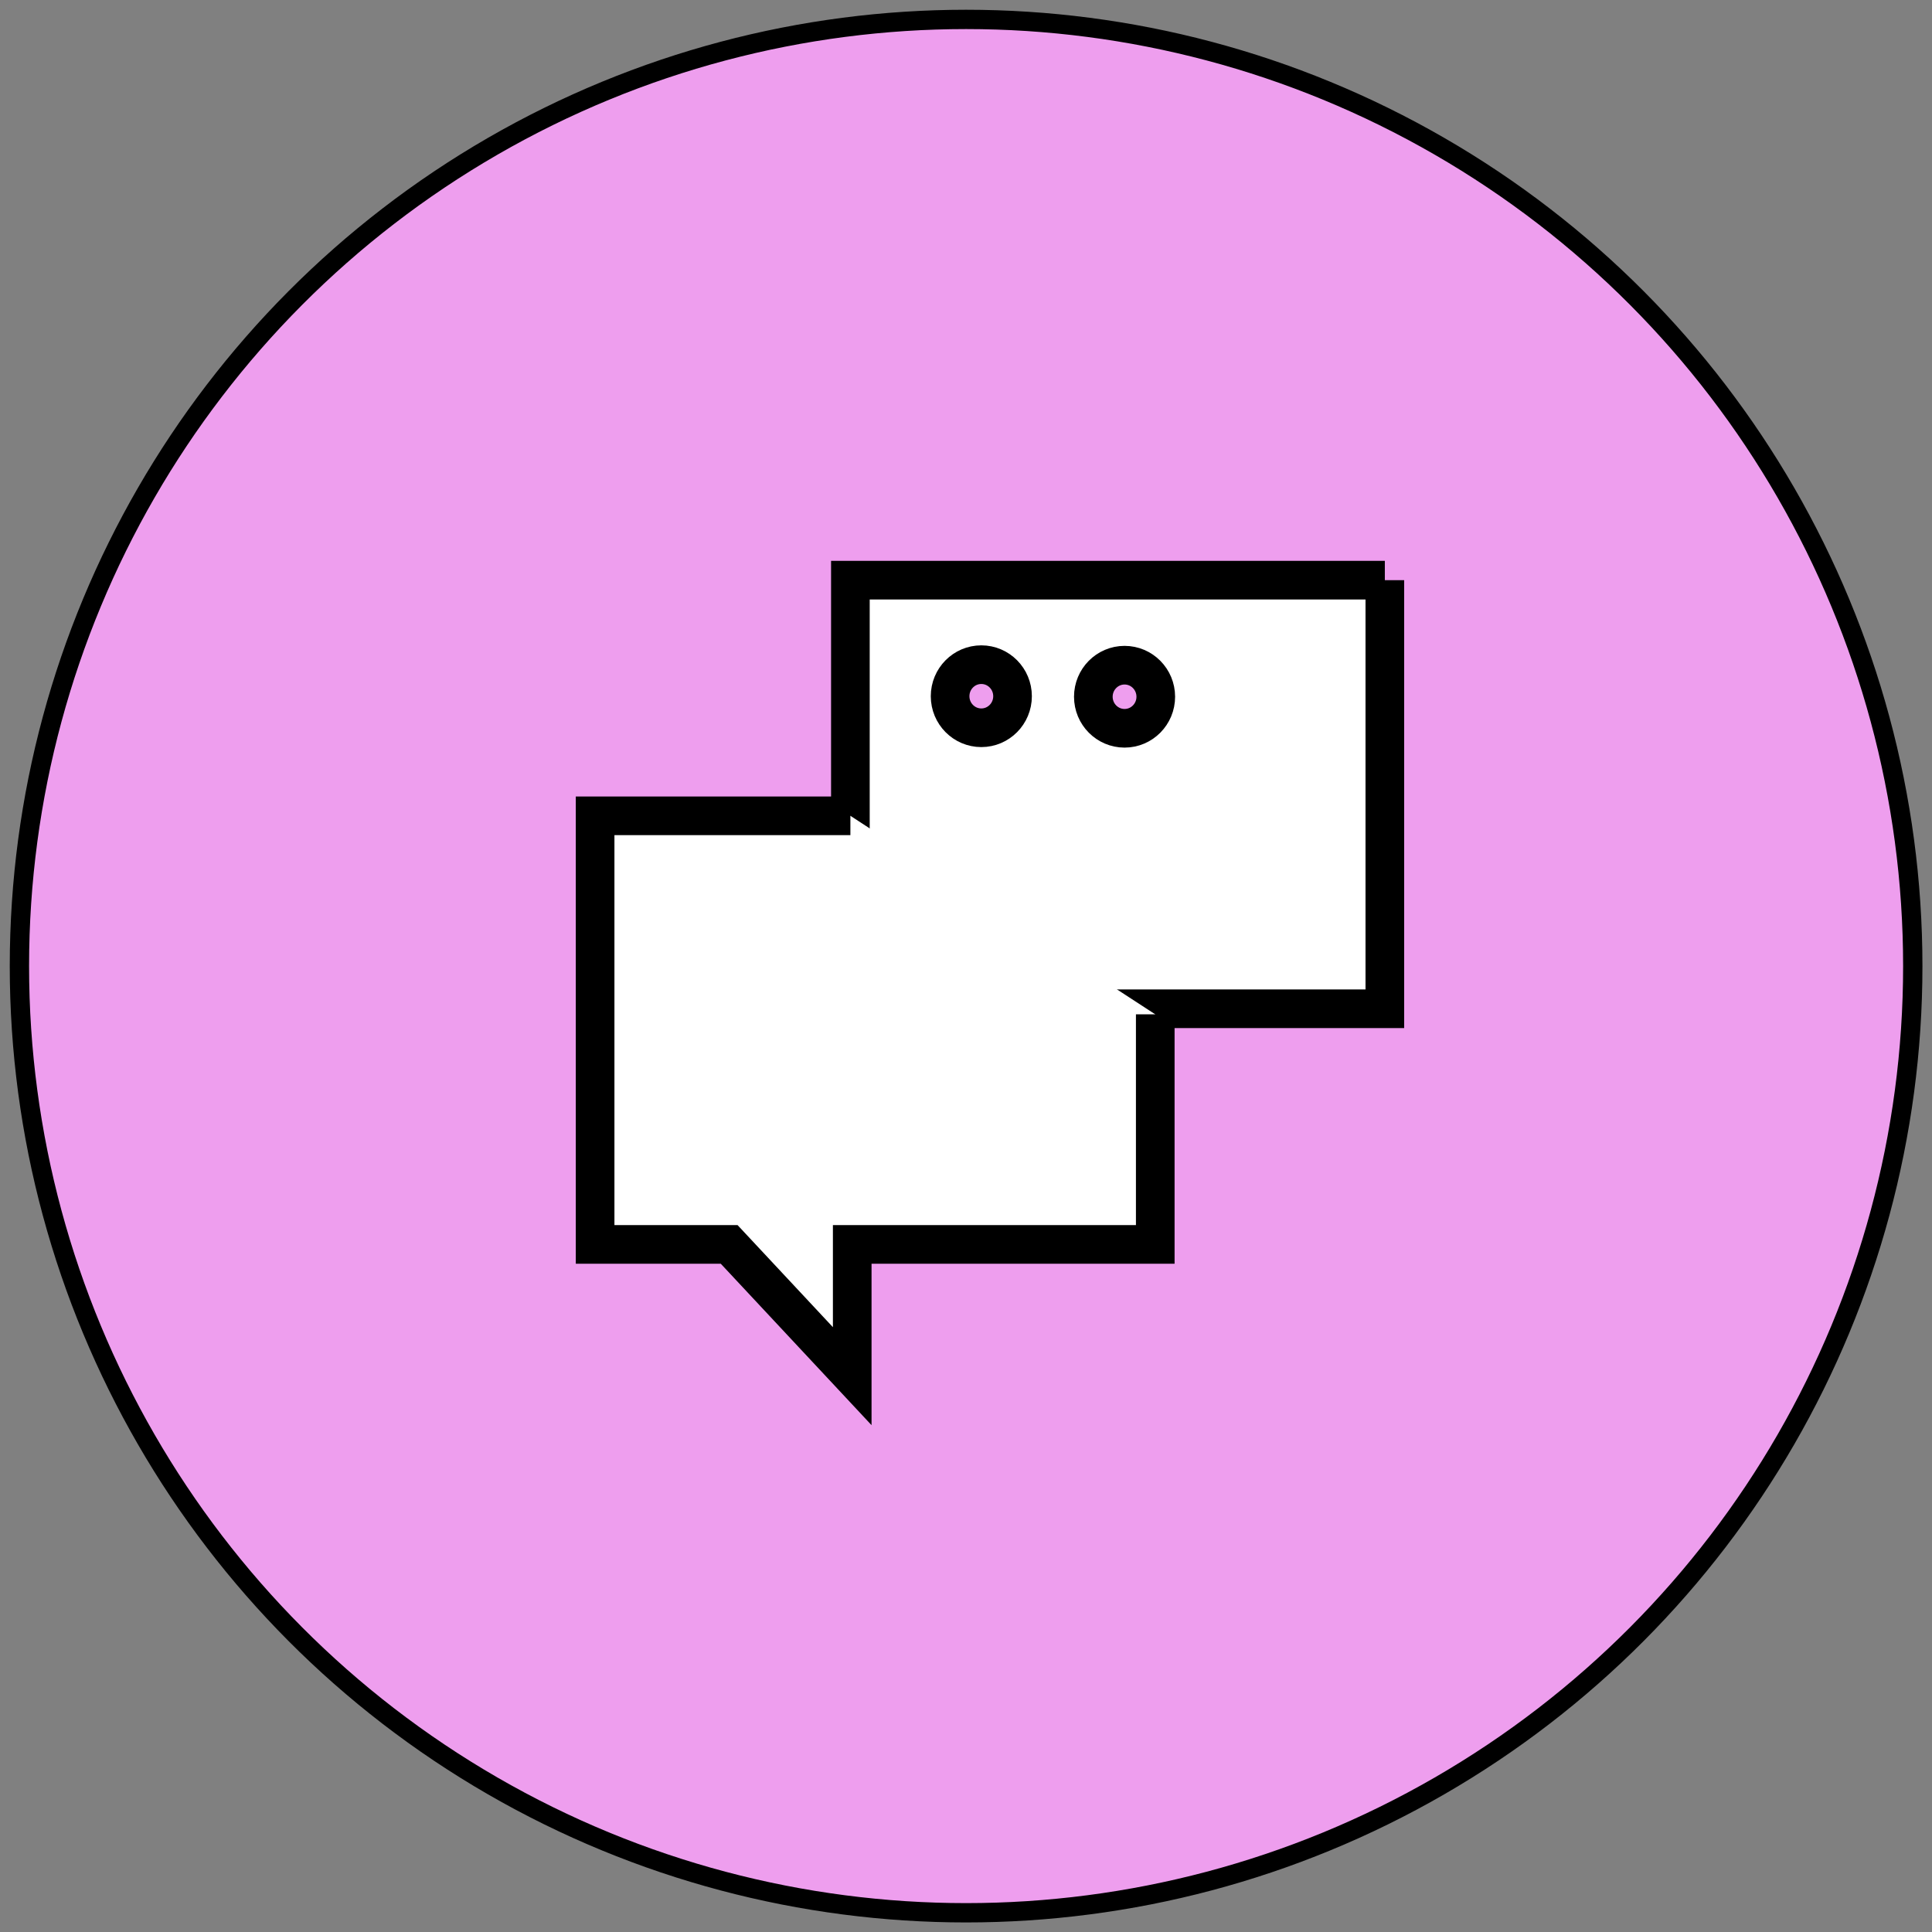 <?xml version="1.0" encoding="UTF-8"?> <svg xmlns="http://www.w3.org/2000/svg" viewBox="0 0 100.00 100.00" data-guides="{&quot;vertical&quot;:[],&quot;horizontal&quot;:[]}"><rect x="0" y="0" width="100.00" height="100.00" fill="#808080" stroke="none"/><defs></defs><ellipse alignment-baseline="baseline" baseline-shift="baseline" color="rgb(51, 51, 51)" fill="#ee9eee" stroke="#000000" class="st0" cx="50.005" cy="50.005" r="50" id="tSvg16da46e8292" title="Ellipse 9" fill-opacity="1" stroke-opacity="1" rx="49" ry="49" style="transform: rotate(0deg); transform-origin: 50.005px 50.005px;"></ellipse><path fill="#ee9eee" stroke="#000000" fill-opacity="1" stroke-width="2" stroke-opacity="1" alignment-baseline="baseline" baseline-shift="baseline" color="rgb(51, 51, 51)" display="none" stroke-miterlimit="10" class="st2" id="tSvg8578bf4250" title="Path 10" d="M63.218 70.653C63.218 64.315 58.846 59.033 52.952 57.784C52.952 56.696 52.952 55.607 52.952 54.519C55.138 53.462 56.659 51.253 56.659 48.564C56.659 47.988 56.659 45.875 56.659 45.299C56.659 41.649 53.712 38.768 50.195 38.768C46.583 38.768 43.731 41.745 43.731 45.299C43.731 45.875 43.731 47.988 43.731 48.564C43.731 51.157 45.252 53.366 47.343 54.423C47.343 55.543 47.343 56.664 47.343 57.784C41.545 59.129 37.172 64.315 37.172 70.653C45.854 70.653 54.536 70.653 63.218 70.653Z" style=""></path><path fill="#ee9eee" stroke="#000000" fill-opacity="1" stroke-width="2" stroke-opacity="1" alignment-baseline="baseline" baseline-shift="baseline" color="rgb(51, 51, 51)" display="none" stroke-miterlimit="10" class="st2" id="tSvg167195babc4" title="Path 11" d="M56.754 43.378C57.705 42.802 58.75 42.322 59.796 42.13C59.796 41.297 59.796 40.465 59.796 39.633C58.18 38.864 57.039 37.136 57.039 35.215C57.039 34.831 57.039 33.198 57.039 32.718C57.039 29.933 59.226 27.724 61.983 27.724C64.739 27.724 66.926 29.933 66.926 32.718C66.926 33.102 66.926 34.734 66.926 35.215C66.926 37.232 65.785 38.864 64.074 39.729C64.074 40.529 64.074 41.329 64.074 42.13C68.542 43.09 71.869 47.028 71.869 51.83C66.545 51.83 61.222 51.83 55.899 51.83" style=""></path><path fill="#ee9eee" stroke="#000000" fill-opacity="1" stroke-width="2" stroke-opacity="1" alignment-baseline="baseline" baseline-shift="baseline" color="rgb(51, 51, 51)" display="none" stroke-miterlimit="10" class="st2" id="tSvg32f72ecdfe" title="Path 12" d="M44.016 43.378C43.066 42.802 42.02 42.322 40.974 42.13C40.974 41.297 40.974 40.465 40.974 39.633C42.59 38.864 43.826 37.136 43.826 35.119C43.826 34.734 43.826 33.102 43.826 32.622C43.826 29.837 41.64 27.628 38.883 27.628C36.221 27.628 33.94 29.837 33.94 32.622C33.94 33.006 33.94 34.639 33.94 35.119C33.94 37.039 35.081 38.768 36.697 39.536C36.697 40.401 36.697 41.265 36.697 42.13C32.324 43.09 28.997 47.124 28.997 51.83C34.003 51.83 39.01 51.83 44.016 51.83" style=""></path><path fill="#ffffff" stroke="#000000" fill-opacity="1" stroke-width="2" stroke-opacity="1" alignment-baseline="baseline" baseline-shift="baseline" color="rgb(51, 51, 51)" stroke-miterlimit="10" class="st3" id="tSvg7b131f28ba" title="Path 13" d="M71.679 30.029C62.458 30.029 53.237 30.029 44.016 30.029C44.016 37.424 44.016 44.819 44.016 52.214C46.139 52.214 48.262 52.214 50.385 52.214C50.385 54.327 50.385 56.44 50.385 58.553C52.508 56.44 54.631 54.327 56.754 52.214C61.729 52.214 66.704 52.214 71.679 52.214C71.679 44.819 71.679 37.424 71.679 30.029" style=""></path><path fill="#ffffff" stroke="#000000" fill-opacity="1" stroke-width="2" stroke-opacity="1" alignment-baseline="baseline" baseline-shift="baseline" color="rgb(51, 51, 51)" stroke-miterlimit="10" class="st3" id="tSvg1eeeec4289" title="Path 14" d="M44.016 42.226C39.612 42.226 35.207 42.226 30.803 42.226C30.803 49.621 30.803 57.016 30.803 64.411C33.116 64.411 35.429 64.411 37.742 64.411C39.865 66.684 41.988 68.957 44.111 71.23C44.111 68.957 44.111 66.684 44.111 64.411C49.34 64.411 54.568 64.411 59.796 64.411C59.796 60.441 59.796 56.472 59.796 52.502" style=""></path><ellipse alignment-baseline="baseline" baseline-shift="baseline" color="rgb(51, 51, 51)" fill="#ee9eee" stroke-miterlimit="10" stroke-width="2" stroke="#000000" class="st3" cx="50.793" cy="36.036" rx="1.616" ry="1.633" id="tSvg150a76b674" title="Ellipse 10" fill-opacity="1" stroke-opacity="1" style="transform: rotate(0deg); transform-origin: 50.793px 36.036px;"></ellipse><ellipse alignment-baseline="baseline" baseline-shift="baseline" color="rgb(51, 51, 51)" fill="#ee9eee" stroke-miterlimit="10" stroke-width="2" stroke="#000000" class="st3" cx="58.207" cy="36.063" rx="1.616" ry="1.633" id="tSvg6fda0b1abb" title="Ellipse 11" fill-opacity="1" stroke-opacity="1" style="transform: rotate(0deg); transform-origin: 58.207px 36.063px;"></ellipse><path fill="#ee9eee" stroke="#000000" fill-opacity="1" stroke-width="2" stroke-opacity="1" alignment-baseline="baseline" baseline-shift="baseline" color="rgb(51, 51, 51)" display="none" stroke-miterlimit="10" class="st2" id="tSvgae6c4611fa" title="Path 15" d="M27 32.814C28.743 32.814 30.486 32.814 32.229 32.814C35.144 42.674 38.059 52.534 40.974 62.394C48.611 62.394 56.247 62.394 63.884 62.394C65.12 54.231 66.355 46.067 67.591 37.904C56.31 37.904 45.03 37.904 33.75 37.904" style=""></path><ellipse alignment-baseline="baseline" baseline-shift="baseline" color="rgb(51, 51, 51)" display="none" fill="#ee9eee" stroke-miterlimit="10" stroke-width="2" stroke="#000000" class="st2" cx="43.921" cy="68.925" rx="2.947" ry="2.977" id="tSvg10a922d3f71" title="Ellipse 12" fill-opacity="1" stroke-opacity="1" style="transform: rotate(0deg); transform-origin: 43.921px 68.925px;"></ellipse><ellipse alignment-baseline="baseline" baseline-shift="baseline" color="rgb(51, 51, 51)" display="none" fill="#ee9eee" stroke-miterlimit="10" stroke-width="2" stroke="#000000" class="st2" cx="60.557" cy="69.117" r="3.1" id="tSvg6a13dde91a" title="Ellipse 13" fill-opacity="1" stroke-opacity="1" rx="3.038" ry="3.038" style="transform: rotate(0deg); transform-origin: 60.557px 69.117px;"></ellipse><line alignment-baseline="baseline" baseline-shift="baseline" color="rgb(51, 51, 51)" display="none" fill="#ee9eee" stroke-miterlimit="10" stroke-width="2" stroke="#000000" class="st2" x1="39.453" y1="57.304" x2="42.115" y2="66.332" transform="matrix(1 0 0 1 0 0)" id="tSvgc09d8dcb4d" title="Line 7" fill-opacity="1" stroke-opacity="1" style="transform-origin: 40.784px 61.818px;"></line><line alignment-baseline="baseline" baseline-shift="baseline" color="rgb(51, 51, 51)" display="none" fill="#ee9eee" stroke-miterlimit="10" stroke-width="2" stroke="#000000" class="st2" x1="47.153" y1="68.349" x2="57.61" y2="68.349" transform="matrix(1 0 0 1 0 0)" id="tSvg18cd0e81f48" title="Line 8" fill-opacity="1" stroke-opacity="1" style="transform-origin: 52.381px 68.349px;"></line><path fill="#ee9eee" stroke="#000000" fill-opacity="1" stroke-width="2" stroke-opacity="1" alignment-baseline="baseline" baseline-shift="baseline" color="rgb(51, 51, 51)" display="none" stroke-miterlimit="10" x="23.2" y="44.2" class="st5" width="45.2" height="24.7" id="tSvgdda11056" title="Rectangle 98" d="M24.529 44.242C38.851 44.242 53.174 44.242 67.496 44.242C67.496 52.15 67.496 60.057 67.496 67.964C53.174 67.964 38.851 67.964 24.529 67.964C24.529 60.057 24.529 52.15 24.529 44.242" style="transform-origin: -11854.078px -9843.779px;"></path><ellipse alignment-baseline="baseline" baseline-shift="baseline" color="rgb(51, 51, 51)" display="none" fill="#ee9eee" stroke-miterlimit="10" stroke-width="2" stroke="#000000" class="st5" cx="46.203" cy="56.055" r="7.7" id="tSvg961bdbe2d6" title="Ellipse 14" fill-opacity="1" stroke-opacity="1" rx="7.546" ry="7.546" style="transform: rotate(0deg); transform-origin: 46.203px 56.055px;"></ellipse><line alignment-baseline="baseline" baseline-shift="baseline" color="rgb(51, 51, 51)" display="none" fill="#ee9eee" stroke-miterlimit="10" stroke-width="2" stroke="#000000" class="st5" x1="28.997" y1="48.756" x2="28.997" y2="63.451" transform="matrix(1 0 0 1 0 0)" id="tSvge2d8525061" title="Line 9" fill-opacity="1" stroke-opacity="1" style="transform-origin: 28.997px 56.103px;"></line><line alignment-baseline="baseline" baseline-shift="baseline" color="rgb(51, 51, 51)" display="none" fill="#ee9eee" stroke-miterlimit="10" stroke-width="2" stroke="#000000" class="st5" x1="63.123" y1="48.756" x2="63.123" y2="63.451" transform="matrix(1 0 0 1 0 0)" id="tSvg384a9af2fd" title="Line 10" fill-opacity="1" stroke-opacity="1" style="transform-origin: 63.123px 56.103px;"></line><path fill="#ee9eee" stroke="#000000" fill-opacity="1" stroke-width="2" stroke-opacity="1" alignment-baseline="baseline" baseline-shift="baseline" color="rgb(51, 51, 51)" display="none" stroke-miterlimit="10" class="st5" id="tSvge002bd9abf" title="Path 16" d="M29.757 44.242C29.757 42.322 29.757 40.401 29.757 38.48C44.08 38.48 58.402 38.48 72.724 38.48C72.724 46.387 72.724 54.295 72.724 62.202C70.981 62.202 69.239 62.202 67.496 62.202" style=""></path><path fill="#ee9eee" stroke="#000000" fill-opacity="1" stroke-width="2" stroke-opacity="1" alignment-baseline="baseline" baseline-shift="baseline" color="rgb(51, 51, 51)" display="none" stroke-miterlimit="10" class="st5" id="tSvg5023577432" title="Path 17" d="M34.605 38.96C34.605 37.039 34.605 35.119 34.605 33.198C48.928 33.198 63.25 33.198 77.572 33.198C77.572 41.105 77.572 49.013 77.572 56.92C75.83 56.92 74.087 56.92 72.344 56.92" style=""></path><ellipse alignment-baseline="baseline" baseline-shift="baseline" color="rgb(51, 51, 51)" display="none" fill="#ee9eee" stroke-miterlimit="10" stroke-width="2" stroke="#000000" class="st5" cx="50.765" cy="49.237" r="20.2" id="tSvg14e33ebf3d5" title="Ellipse 15" fill-opacity="1" stroke-opacity="1" rx="19.796" ry="19.796" style="transform: rotate(0deg); transform-origin: 50.765px 49.237px;"></ellipse><line alignment-baseline="baseline" baseline-shift="baseline" color="rgb(51, 51, 51)" display="none" fill="#ee9eee" stroke-miterlimit="10" stroke-width="2" stroke="#000000" class="st5" x1="50.385" y1="34.639" x2="50.385" y2="52.982" transform="matrix(1 0 0 1 0 0)" id="tSvg182141c221" title="Line 11" fill-opacity="1" stroke-opacity="1" style="transform-origin: 50.385px 43.81px;"></line><line alignment-baseline="baseline" baseline-shift="baseline" color="rgb(51, 51, 51)" display="none" fill="#ee9eee" stroke-miterlimit="10" stroke-width="2" stroke="#000000" class="st5" x1="50.385" y1="52.982" x2="56.659" y2="46.644" transform="matrix(1 0 0 1 0 0)" id="tSvg17b38b72cda" title="Line 12" fill-opacity="1" stroke-opacity="1" style="transform-origin: 53.522px 49.813px;"></line><ellipse alignment-baseline="baseline" baseline-shift="baseline" color="rgb(51, 51, 51)" display="none" fill="#ee9eee" stroke-miterlimit="10" stroke-width="2" stroke="#000000" class="st6" cx="50.765" cy="49.237" r="25.2" id="tSvgc2d1eb538d" title="Ellipse 16" fill-opacity="1" stroke-opacity="1" rx="24.696" ry="24.696" style="transform: rotate(0deg); transform-origin: 50.765px 49.237px;"></ellipse></svg> 